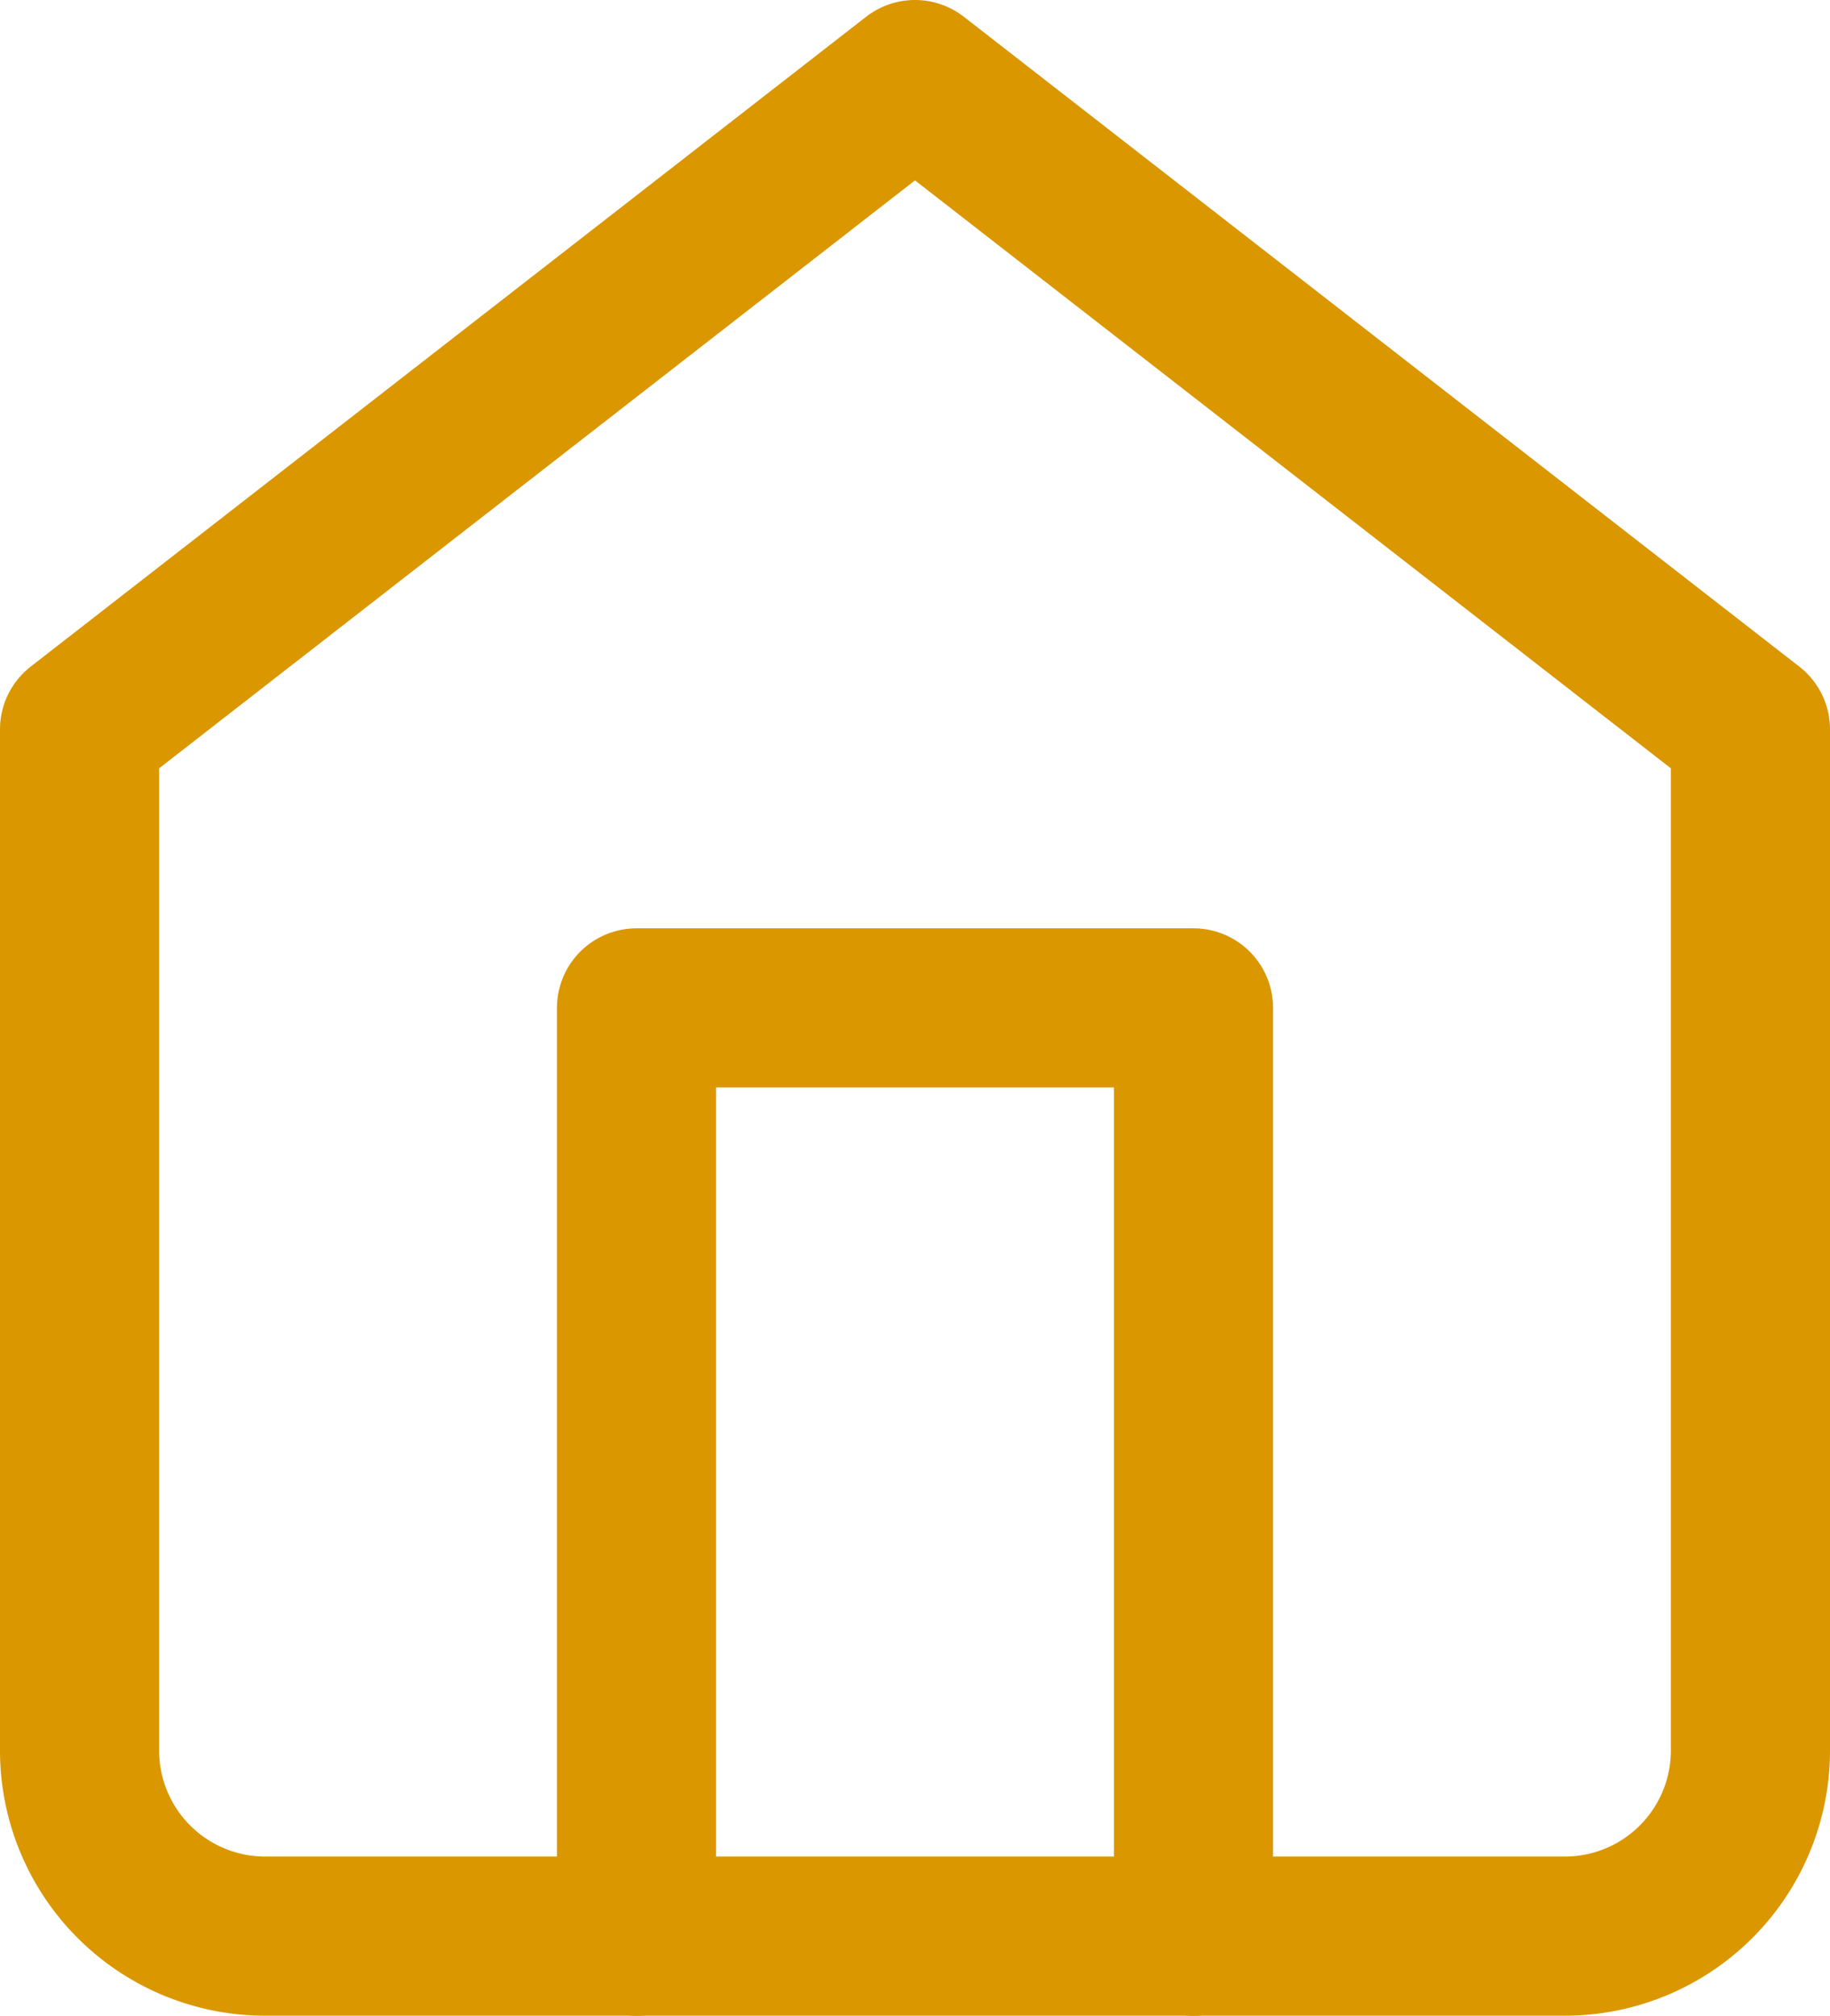 <svg xmlns="http://www.w3.org/2000/svg" width="23" height="25.333" viewBox="0 0 23 25.333">
  <g id="home" transform="translate(1 1)">
    <path id="Path_8297" data-name="Path 8297" d="M3,10.167,13.5,2,24,10.167V23a2.333,2.333,0,0,1-2.333,2.333H5.333A2.333,2.333,0,0,1,3,23Z" transform="translate(-3 -2)" fill="none" stroke="#da9700" stroke-linecap="round" stroke-linejoin="round" stroke-width="2"/>
    <path id="Path_8298" data-name="Path 8298" d="M9,23.667V12h7V23.667" transform="translate(-2 -0.333)" fill="none" stroke="#da9700" stroke-linecap="round" stroke-linejoin="round" stroke-width="2"/>
  </g>
</svg>
